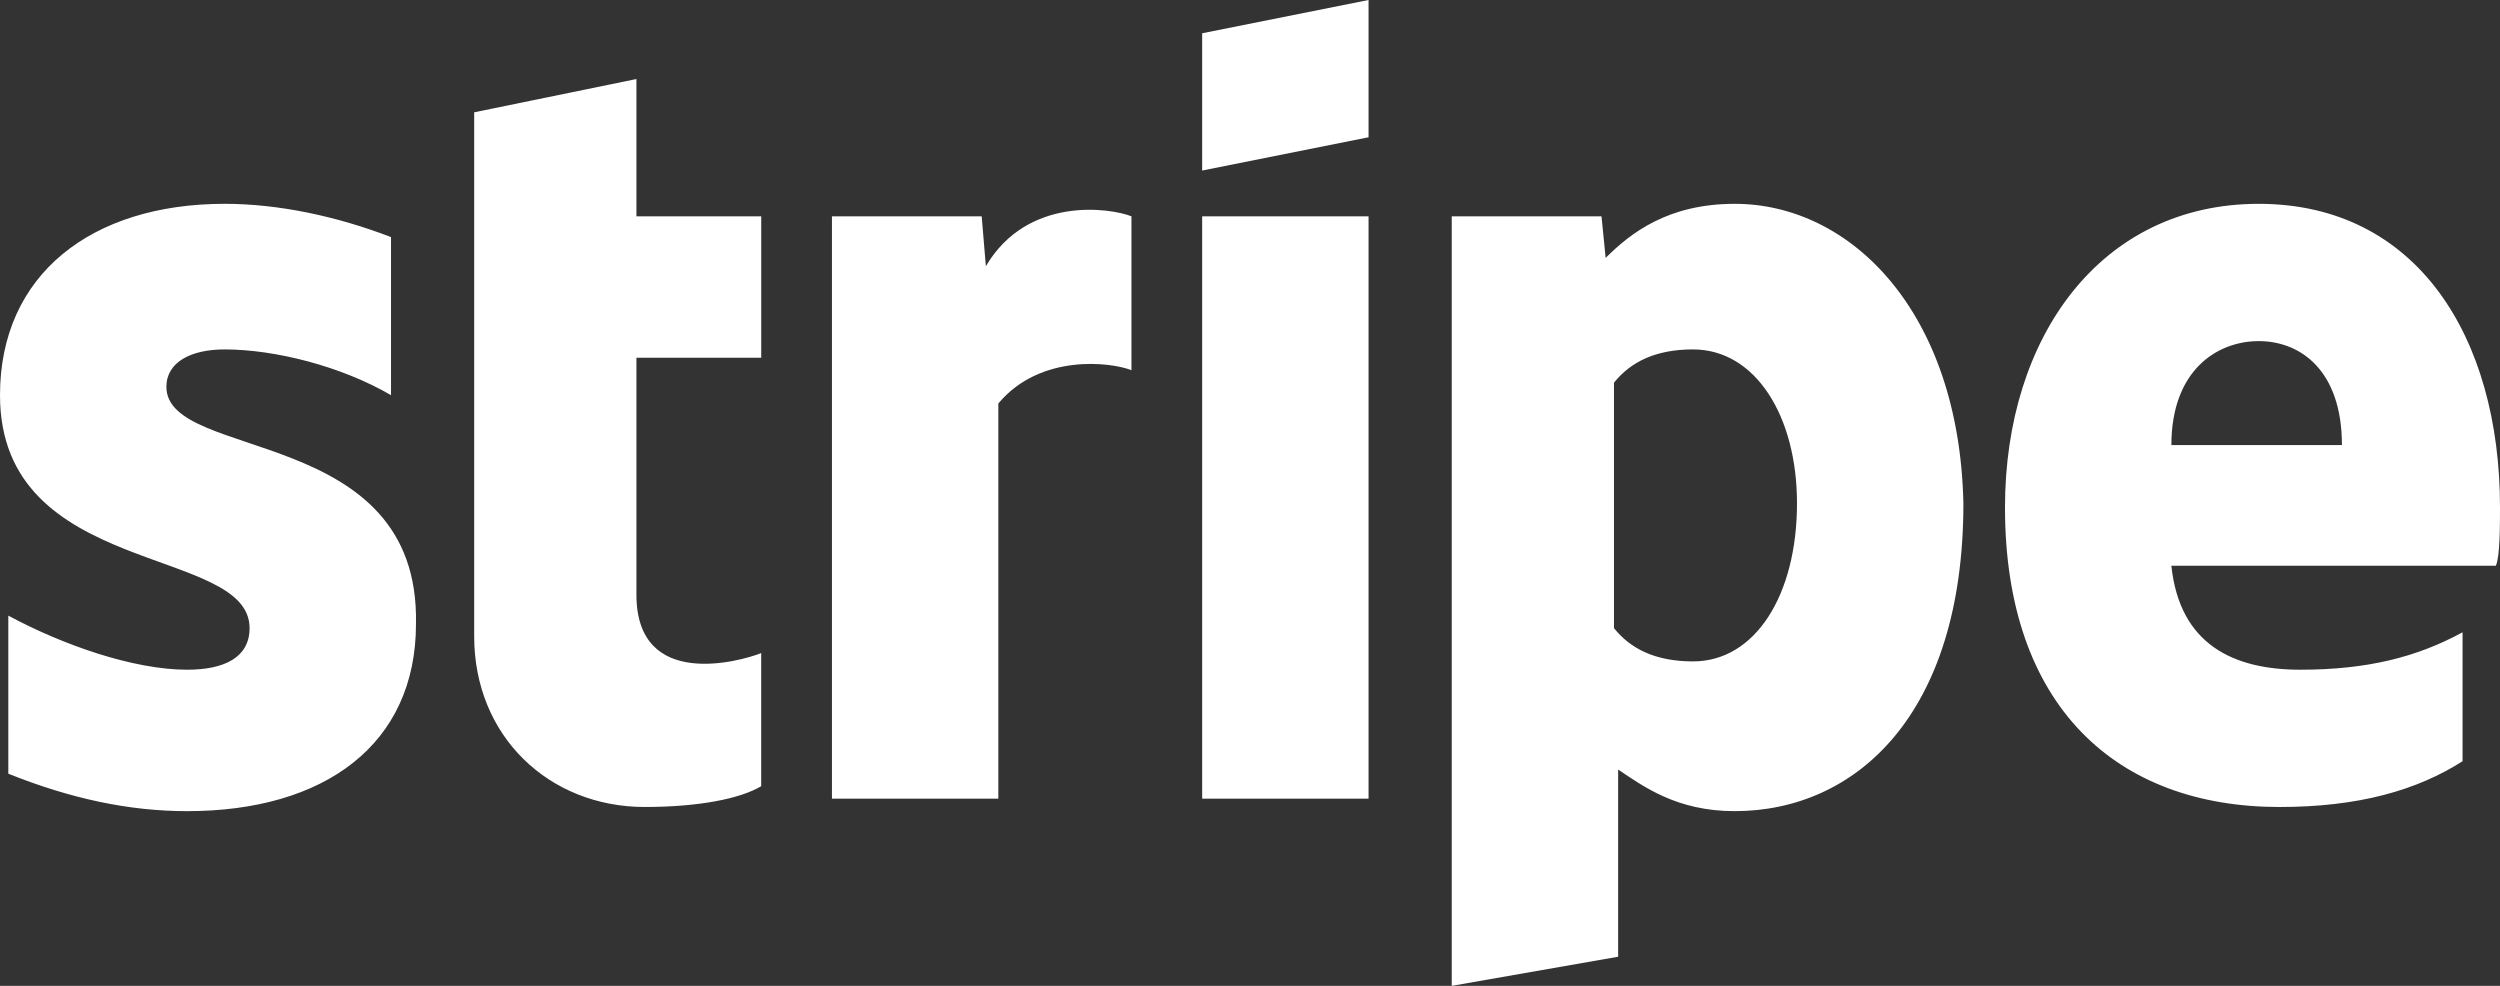 <svg xmlns="http://www.w3.org/2000/svg" width="557.8" height="219.964" viewBox="0 0 557.8 219.964">
  <rect x="0" y="0" width="557.8" height="219.964" fill="#333333" stroke="none"/>
  <path id="logostripe" d="M38.125,87.115c0-5.569,5.569-8.353,12.994-8.353,11.137,0,25.987,3.712,37.125,10.209V53.7c-12.066-4.641-25.059-7.425-37.125-7.425C21.419,46.278,1,62.056,1,88.971c0,40.837,55.687,33.412,55.687,51.975,0,6.5-5.569,9.281-13.922,9.281-12.066,0-27.844-5.569-39.909-12.066V173.43c13.922,5.569,26.915,8.353,39.909,8.353,30.628,0,51.047-14.85,51.047-41.765C94.74,95.468,38.125,103.821,38.125,87.115ZM269.227,179h37.125V49.062H269.227ZM143,18.434l-36.2,7.425V142.8c0,22.275,16.706,38.053,38.053,38.053,12.066,0,21.347-1.856,25.987-4.641v-29.7C166.205,148.371,143,154.868,143,133.521v-52.9h27.844V49.062H143ZM220.964,60.2l-.928-11.137H186.624V179h37.125V90.828c9.281-11.137,25.059-9.281,29.7-7.425V49.062c-4.641-1.856-23.2-4.641-32.484,11.137Zm48.262-21.347,37.125-7.425V.8L269.226,8.225V38.853ZM558.8,114.031c0-38.053-18.562-67.753-53.831-67.753s-56.615,29.7-56.615,67.753c0,44.55,25.059,66.825,61.256,66.825,17.634,0,30.628-3.712,40.837-10.209V141.874c-10.209,5.569-21.347,8.353-36.2,8.353s-26.915-5.569-28.772-23.2h72.393C558.8,125.168,558.8,117.743,558.8,114.031Zm-73.322-13.922c0-16.706,10.209-23.2,19.491-23.2s18.562,6.5,18.562,23.2ZM388.026,46.278c-14.85,0-23.2,6.5-28.772,12.066l-.928-9.281H324.914v171.7l37.125-6.5V172.5c5.569,3.712,12.994,9.281,25.987,9.281,26.915,0,51.047-21.347,51.047-68.681-.928-42.693-25.059-66.825-51.047-66.825Zm-9.281,102.093c-8.353,0-13.922-2.784-17.634-7.425V86.187c3.712-4.641,9.281-7.425,17.634-7.425,13.922,0,23.2,14.85,23.2,34.34,0,20.419-9.281,35.269-23.2,35.269Z" transform="translate(-1 -0.8)" fill="#fff"/>
</svg>
